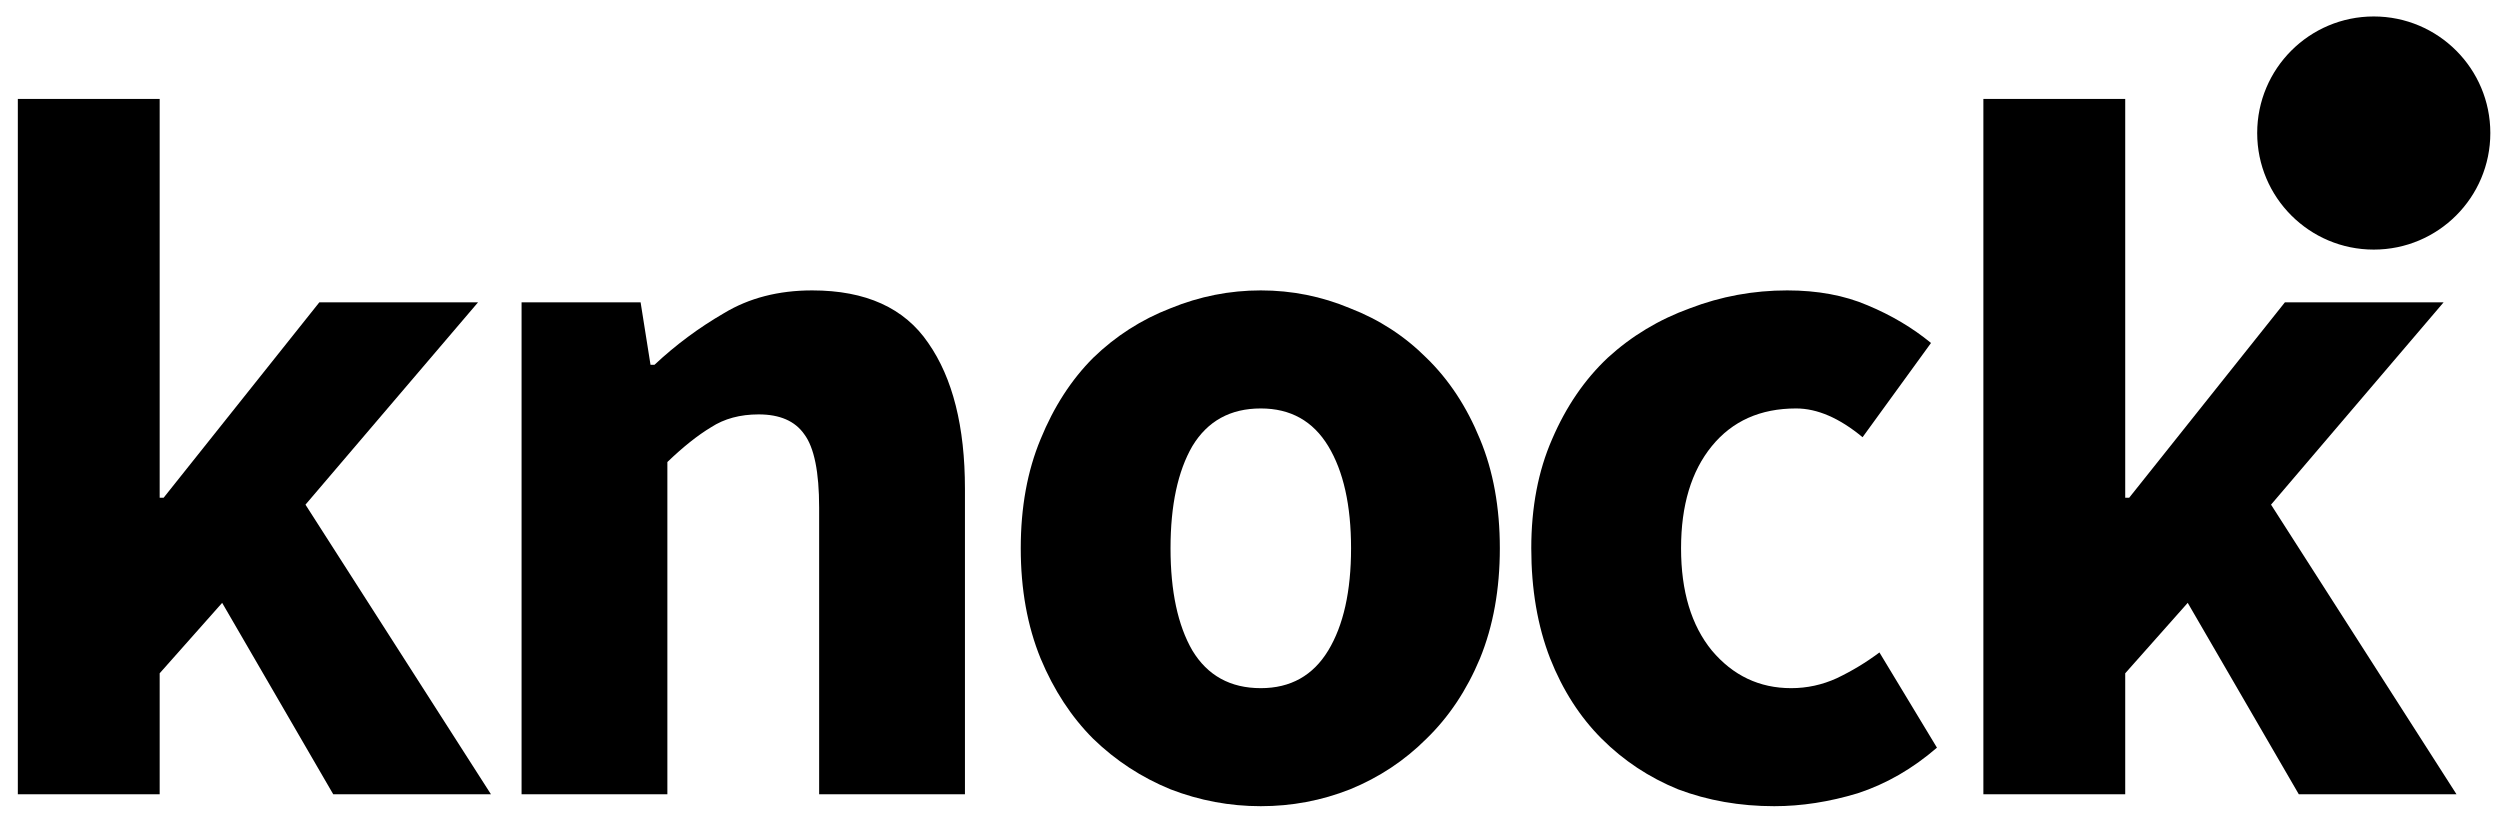 <svg width="137" height="45" viewBox="0 0 137 45" fill="none" xmlns="http://www.w3.org/2000/svg">
<path d="M0.977 43.527V5.423H8.75V27.275H8.967L17.501 16.566H26.198L16.74 27.655L26.905 43.527H18.262L12.174 33.036L8.75 36.896V43.527H0.977Z" fill="black"/>
<path d="M28.582 43.527V16.567H35.105L35.648 19.991H35.865C37.025 18.904 38.294 17.962 39.67 17.164C41.047 16.331 42.66 15.914 44.508 15.914C47.443 15.914 49.563 16.875 50.868 18.795C52.209 20.716 52.879 23.379 52.879 26.785V43.527H44.889V27.818C44.889 25.861 44.617 24.521 44.073 23.796C43.566 23.071 42.733 22.709 41.573 22.709C40.558 22.709 39.688 22.944 38.964 23.415C38.239 23.85 37.442 24.484 36.572 25.318V43.527H28.582Z" fill="black"/>
<path d="M69.091 44.179C67.388 44.179 65.74 43.871 64.145 43.255C62.551 42.603 61.137 41.679 59.905 40.483C58.71 39.287 57.749 37.82 57.024 36.08C56.3 34.305 55.937 32.294 55.937 30.047C55.937 27.8 56.3 25.807 57.024 24.068C57.749 22.292 58.71 20.806 59.905 19.61C61.137 18.415 62.551 17.509 64.145 16.893C65.74 16.24 67.388 15.914 69.091 15.914C70.795 15.914 72.425 16.24 73.984 16.893C75.578 17.509 76.973 18.415 78.169 19.61C79.401 20.806 80.379 22.292 81.104 24.068C81.829 25.807 82.191 27.8 82.191 30.047C82.191 32.294 81.829 34.305 81.104 36.08C80.379 37.82 79.401 39.287 78.169 40.483C76.973 41.679 75.578 42.603 73.984 43.255C72.425 43.871 70.795 44.179 69.091 44.179ZM69.091 37.711C70.722 37.711 71.954 37.023 72.788 35.646C73.621 34.269 74.038 32.402 74.038 30.047C74.038 27.691 73.621 25.825 72.788 24.448C71.954 23.071 70.722 22.383 69.091 22.383C67.425 22.383 66.174 23.071 65.341 24.448C64.544 25.825 64.145 27.691 64.145 30.047C64.145 32.402 64.544 34.269 65.341 35.646C66.174 37.023 67.425 37.711 69.091 37.711Z" fill="black"/>
<path d="M97.231 44.179C95.347 44.179 93.589 43.871 91.959 43.255C90.364 42.603 88.969 41.679 87.773 40.483C86.577 39.287 85.635 37.82 84.947 36.08C84.258 34.305 83.914 32.294 83.914 30.047C83.914 27.8 84.294 25.807 85.055 24.068C85.816 22.292 86.831 20.806 88.099 19.61C89.404 18.415 90.908 17.509 92.611 16.893C94.314 16.24 96.09 15.914 97.938 15.914C99.605 15.914 101.072 16.186 102.341 16.73C103.645 17.273 104.805 17.962 105.819 18.795L102.069 23.959C100.8 22.908 99.587 22.383 98.427 22.383C96.47 22.383 94.93 23.071 93.807 24.448C92.683 25.825 92.122 27.691 92.122 30.047C92.122 32.402 92.683 34.269 93.807 35.646C94.966 37.023 96.416 37.711 98.155 37.711C99.025 37.711 99.858 37.53 100.655 37.167C101.489 36.769 102.268 36.298 102.993 35.754L106.145 40.972C104.805 42.132 103.355 42.965 101.797 43.473C100.239 43.944 98.717 44.179 97.231 44.179Z" fill="black"/>
<path d="M108.689 43.527V5.423H116.462V27.275H116.68L125.214 16.566H133.911L124.453 27.655L134.617 43.527H125.975L119.887 33.036L116.462 36.896V43.527H108.689Z" fill="black"/>
<path d="M136.47 7.29C136.47 10.818 133.61 13.678 130.082 13.678C126.554 13.678 123.694 10.818 123.694 7.29C123.694 3.762 126.554 0.902 130.082 0.902C133.61 0.902 136.47 3.762 136.47 7.29Z" fill="black"/>
</svg>
